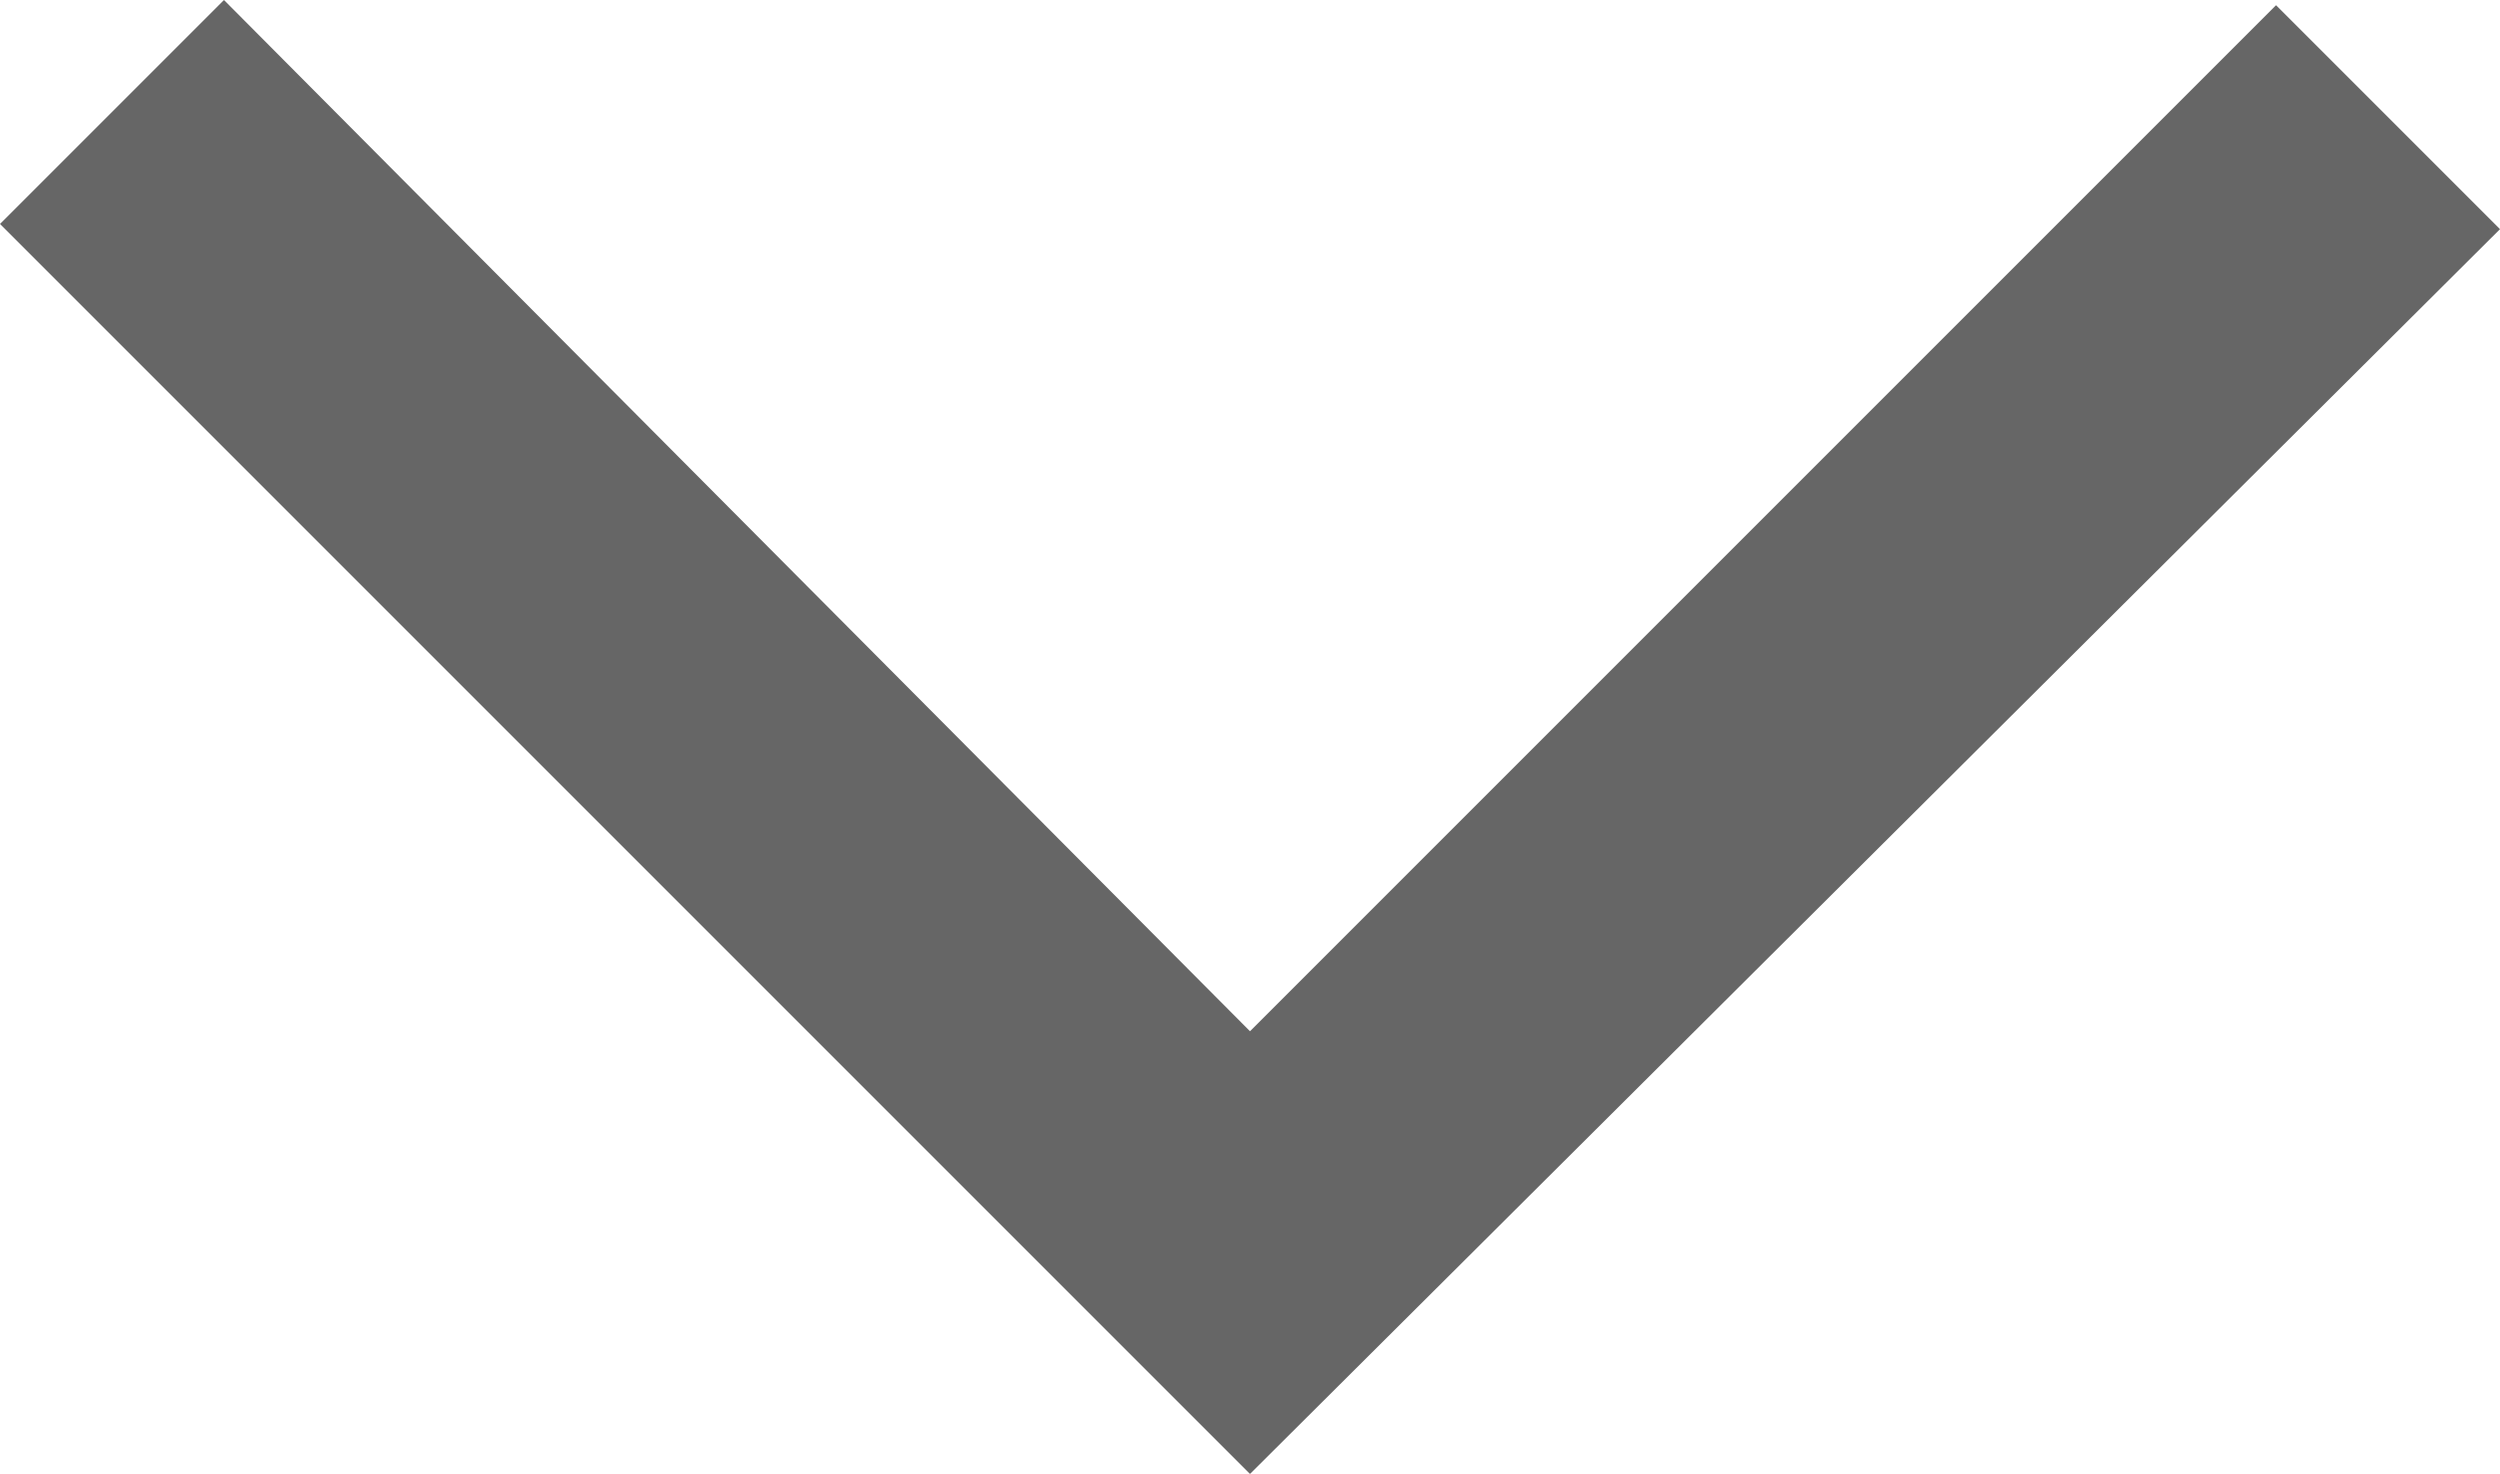 <?xml version="1.0" encoding="UTF-8"?>
<svg width="12px" height="7.075px" viewBox="0 0 12 7.075" version="1.1" xmlns="http://www.w3.org/2000/svg" xmlns:xlink="http://www.w3.org/1999/xlink">
    <title>expand_more_FILL0_wght400_GRAD0_opsz48 (8) Copy 2</title>
    <g id="Final-Design" stroke="none" stroke-width="1" fill="none" fill-rule="evenodd" opacity="0.6">
        <g id="Momentus-Homepage-Design-Final" transform="translate(-1204, -79)" fill="#000000" fill-rule="nonzero">
            <g id="expand_more_FILL0_wght400_GRAD0_opsz48-(8)-Copy-2" transform="translate(1204, 79)">
                <polygon id="Path" points="6 7.075 0 1.075 1.075 0 6 4.95 10.925 0.025 12 1.1"></polygon>
            </g>
        </g>
    </g>
</svg>